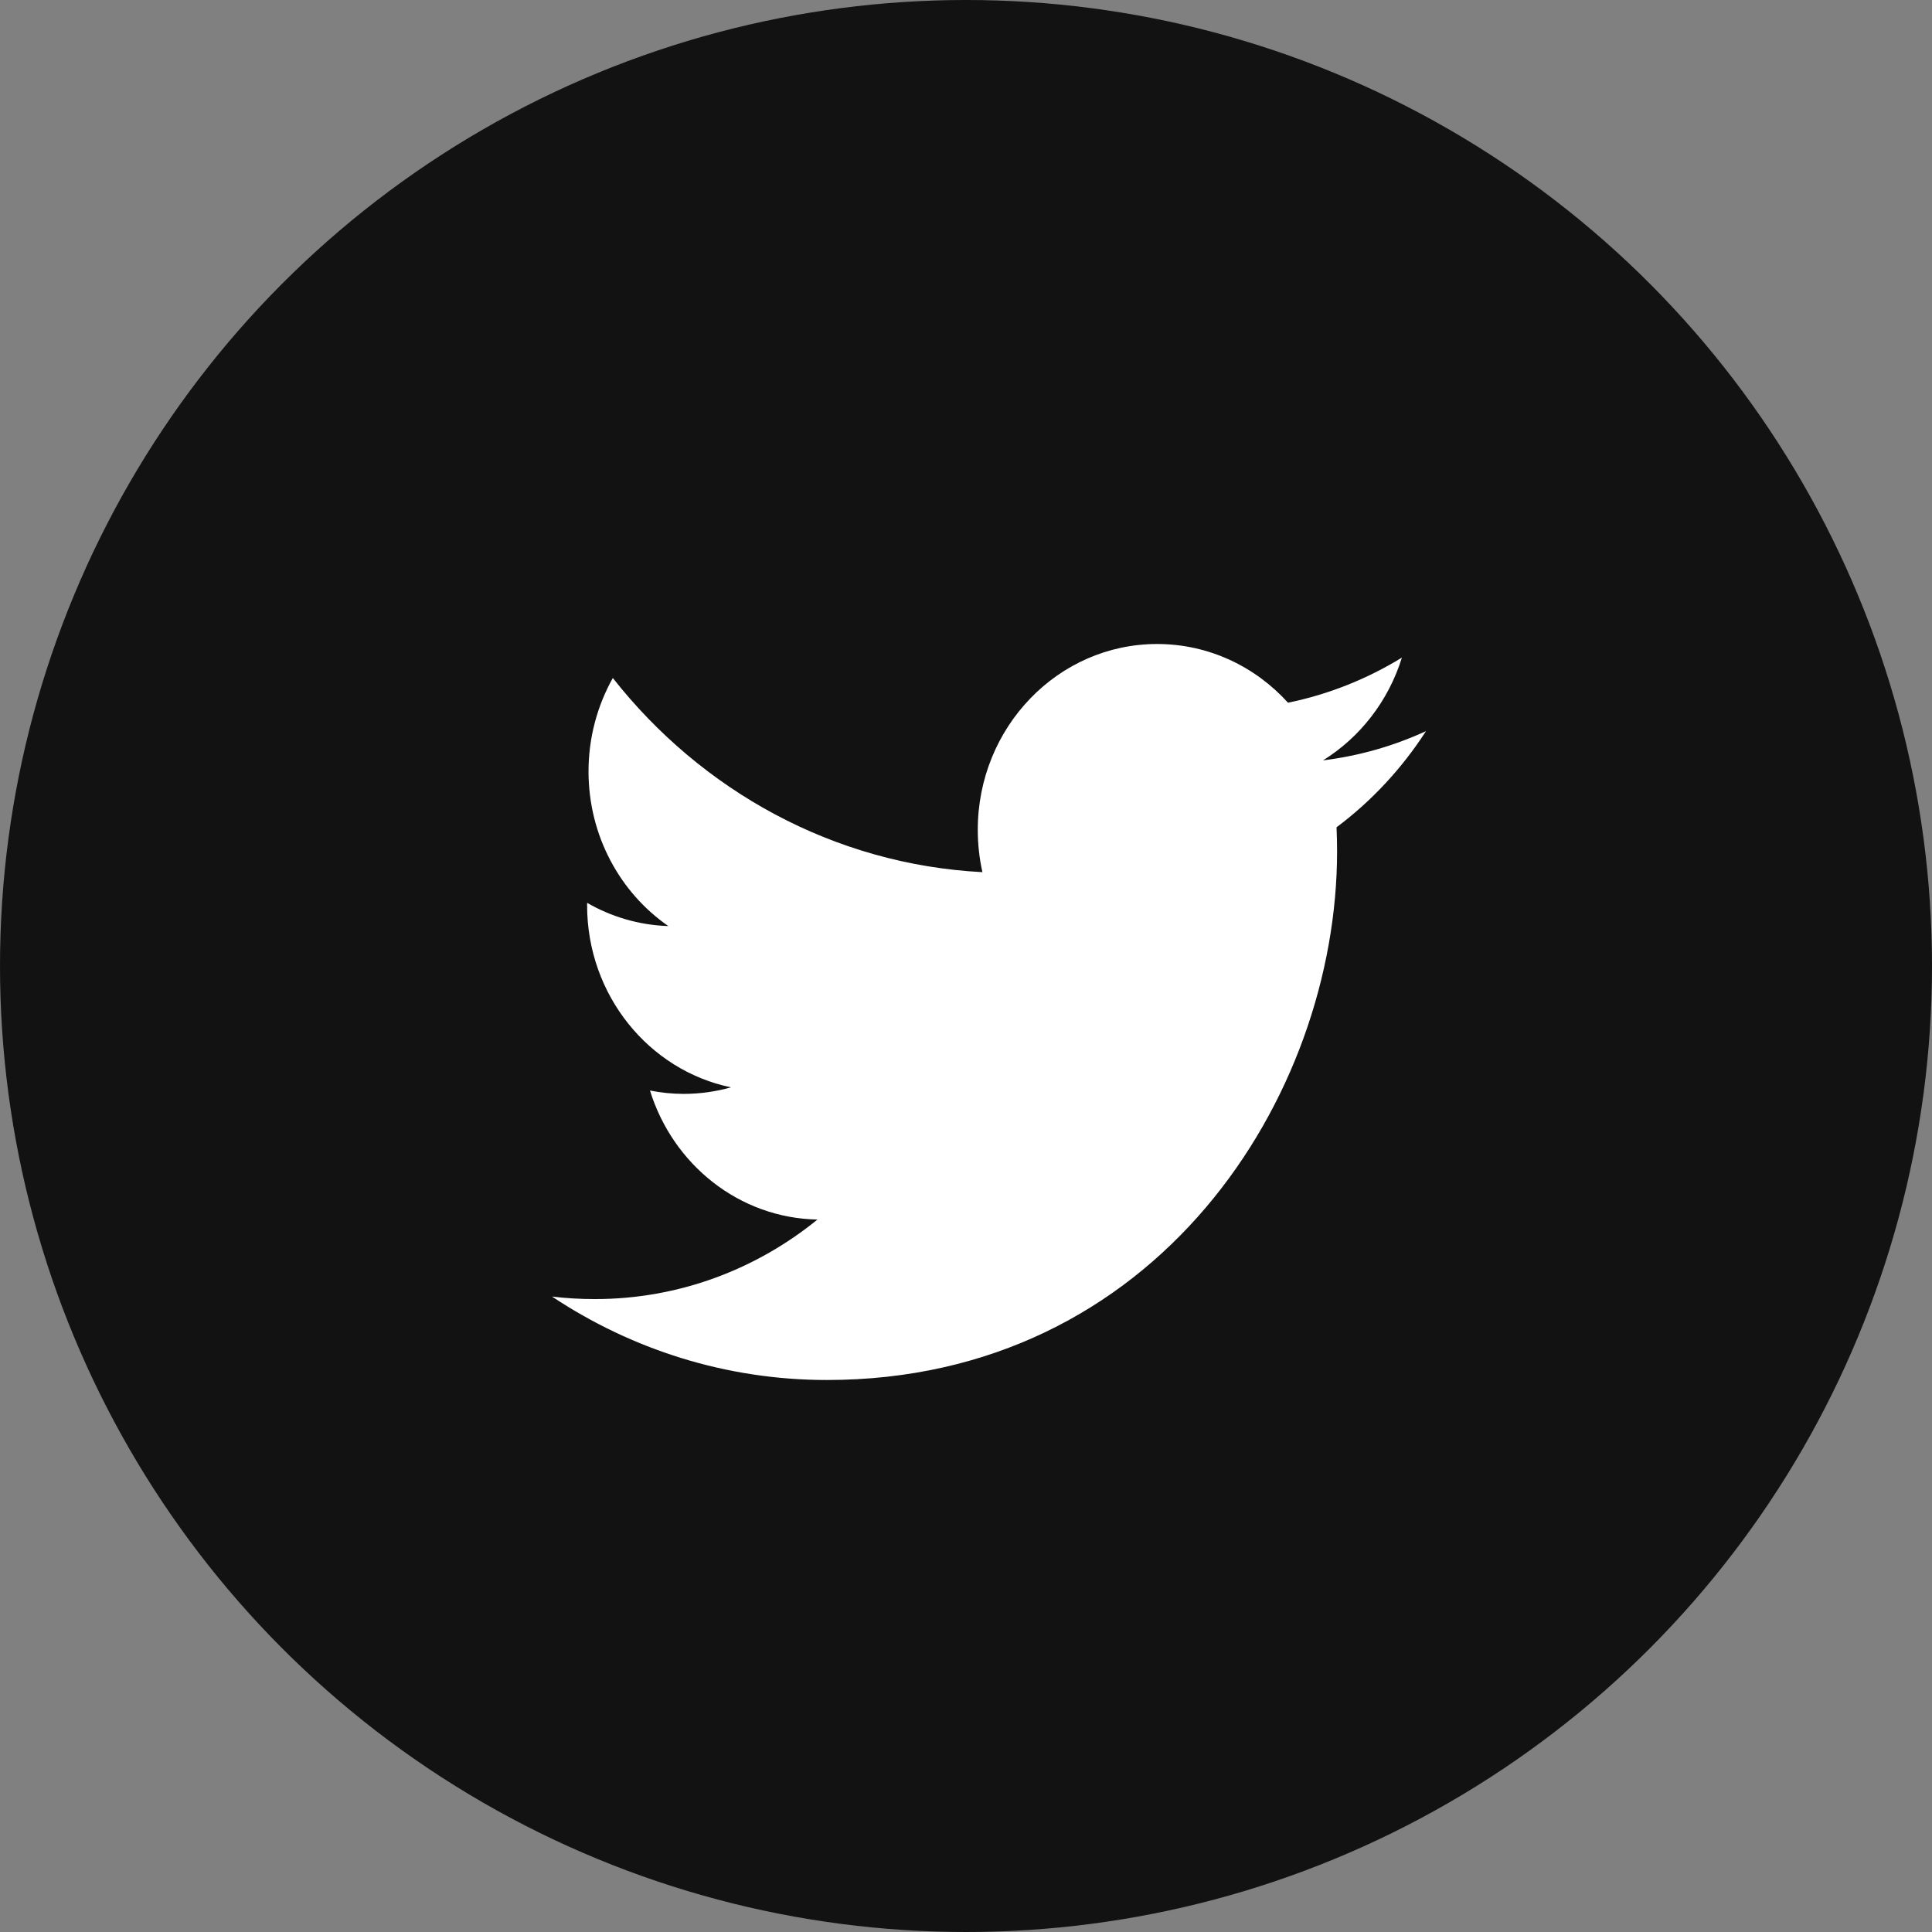 <svg width="42" height="42" viewBox="0 0 42 42" fill="none" xmlns="http://www.w3.org/2000/svg">
<rect x="0" y="0" width="42" height="42" fill="#808080" stroke="none"/>
<circle cx="21" cy="21" r="21" fill="#121212"/>
<path d="M17.975 30C25.145 30 29.067 23.845 29.067 18.508C29.067 18.333 29.063 18.159 29.055 17.985C29.817 17.415 30.478 16.704 31 15.894C30.302 16.216 29.55 16.432 28.761 16.53C29.566 16.03 30.184 15.239 30.476 14.296C29.722 14.758 28.888 15.095 28 15.276C27.289 14.491 26.276 14 25.155 14C23.002 14 21.256 15.809 21.256 18.039C21.256 18.356 21.291 18.664 21.357 18.96C18.118 18.791 15.245 17.183 13.322 14.739C12.988 15.336 12.794 16.03 12.794 16.77C12.794 18.171 13.483 19.408 14.529 20.132C13.889 20.111 13.289 19.93 12.764 19.627C12.763 19.644 12.763 19.66 12.763 19.678C12.763 21.634 14.107 23.268 15.891 23.638C15.563 23.73 15.218 23.78 14.863 23.78C14.612 23.78 14.367 23.754 14.13 23.707C14.626 25.312 16.065 26.48 17.771 26.512C16.437 27.596 14.757 28.241 12.93 28.241C12.616 28.241 12.305 28.223 12 28.186C13.725 29.331 15.774 30 17.976 30" fill="white"/>
</svg>

